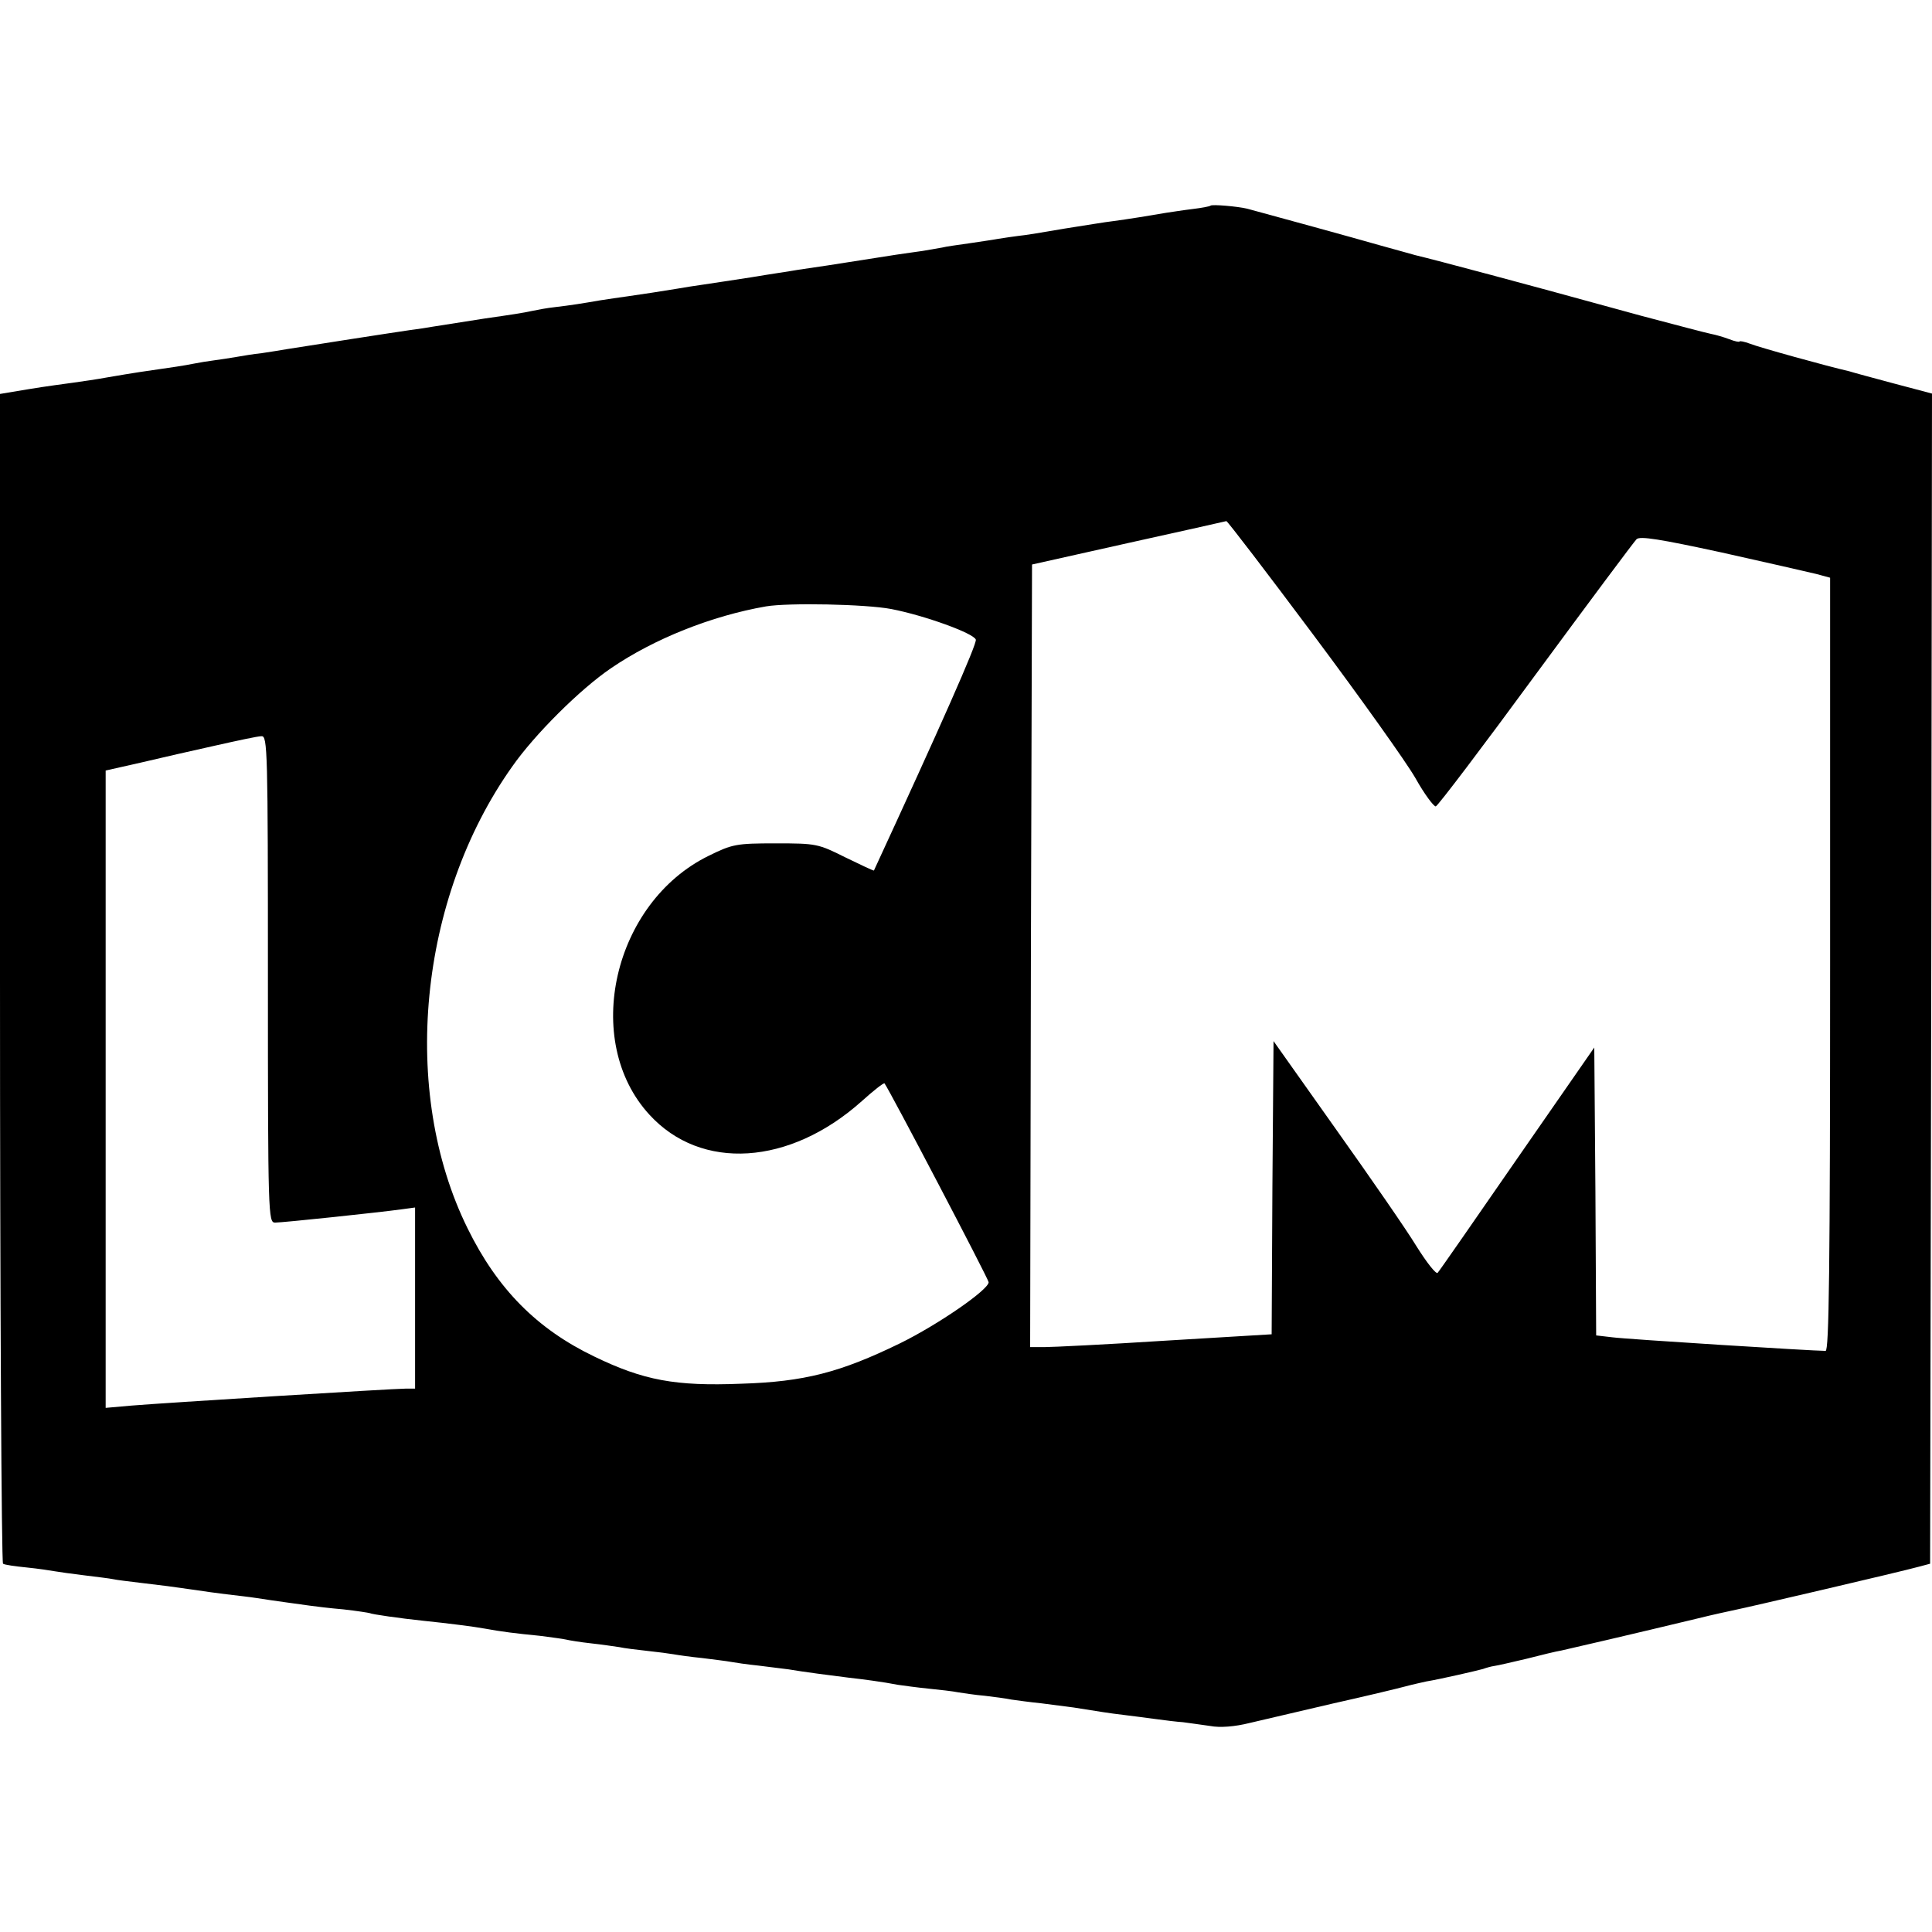 <?xml version="1.0" standalone="no"?>
<!DOCTYPE svg PUBLIC "-//W3C//DTD SVG 20010904//EN"
 "http://www.w3.org/TR/2001/REC-SVG-20010904/DTD/svg10.dtd">
<svg version="1.0" xmlns="http://www.w3.org/2000/svg"
 width="512pt" height="512pt" viewBox="0 0 512 512"
 preserveAspectRatio="xMidYMid meet">
<g transform="translate(0,512) scale(0.1,-0.1)"
fill="#000000" stroke="none">
<path d="M3208 4575 c-2 -2 -23 -6 -48 -9 -25 -3 -56 -8 -70 -10 -40 -7 -102
-17 -140 -22 -19 -2 -78 -12 -130 -20 -52 -9 -106 -18 -120 -19 -14 -2 -38 -5
-55 -8 -16 -3 -52 -8 -78 -12 -27 -4 -59 -8 -70 -11 -12 -2 -35 -6 -52 -9 -16
-2 -48 -7 -70 -10 -170 -27 -225 -35 -260 -40 -22 -4 -78 -12 -125 -20 -47 -7
-103 -16 -125 -19 -22 -3 -53 -8 -70 -11 -49 -8 -88 -14 -130 -20 -22 -3 -56
-8 -75 -11 -46 -8 -77 -13 -120 -18 -19 -2 -46 -7 -60 -10 -22 -5 -55 -10
-125 -20 -51 -8 -122 -19 -140 -22 -10 -2 -37 -6 -60 -9 -42 -6 -267 -41 -323
-50 -17 -3 -49 -8 -69 -11 -20 -2 -50 -7 -67 -10 -17 -3 -44 -7 -59 -9 -16 -2
-40 -6 -55 -9 -25 -5 -45 -8 -142 -22 -19 -3 -57 -9 -85 -14 -27 -5 -68 -11
-90 -14 -22 -3 -75 -10 -117 -17 l-78 -13 0 -1547 c0 -851 4 -1550 8 -1553 4
-3 33 -7 63 -10 30 -3 63 -8 74 -10 11 -2 47 -7 80 -11 32 -4 66 -8 75 -10 8
-2 42 -6 75 -10 59 -7 76 -9 145 -19 19 -3 55 -8 80 -11 25 -3 61 -7 80 -10
19 -3 53 -8 75 -11 22 -3 51 -7 65 -9 14 -2 54 -7 90 -10 36 -4 67 -9 70 -10
5 -3 82 -14 140 -20 68 -7 138 -16 165 -21 43 -8 83 -13 145 -19 30 -4 62 -8
70 -10 8 -2 38 -7 66 -10 28 -3 61 -8 75 -10 13 -3 47 -7 74 -10 28 -3 59 -7
70 -9 11 -2 45 -7 76 -10 31 -4 65 -8 75 -10 11 -2 44 -7 74 -10 30 -4 66 -8
80 -10 34 -6 118 -17 159 -22 36 -4 90 -11 131 -19 14 -2 50 -7 80 -10 30 -3
66 -7 80 -10 14 -2 45 -7 70 -9 25 -3 56 -7 70 -10 14 -2 50 -7 80 -10 30 -4
69 -9 85 -11 70 -11 92 -15 135 -20 25 -3 63 -8 85 -11 22 -3 54 -7 70 -8 17
-2 49 -7 72 -10 26 -5 65 -2 105 8 34 8 133 31 218 51 85 19 173 40 195 46 22
6 47 11 55 13 37 6 136 29 150 33 8 3 22 7 30 8 8 1 47 10 85 19 39 10 80 20
93 22 23 5 195 45 357 84 44 11 91 21 105 24 26 5 434 100 485 114 l30 8 3
1550 2 1551 -102 27 c-56 15 -108 29 -117 32 -61 14 -241 64 -263 73 -16 6
-28 8 -28 6 0 -2 -12 0 -27 6 -16 6 -37 12 -48 14 -11 2 -94 24 -185 48 -91
25 -201 55 -245 67 -151 41 -190 51 -205 55 -18 5 -128 34 -150 39 -8 2 -49
14 -90 25 -66 19 -299 83 -355 98 -25 6 -93 12 -97 8z m273 -1138 c124 -166
246 -337 270 -379 24 -43 49 -76 54 -75 6 2 125 159 265 350 140 190 260 351
267 358 9 9 63 0 225 -35 117 -26 230 -52 251 -57 l37 -10 0 -1024 c0 -813 -3
-1025 -12 -1025 -34 0 -528 31 -565 36 l-43 5 -2 382 -3 381 -204 -294 c-112
-162 -207 -299 -211 -303 -4 -5 -29 27 -56 70 -26 43 -123 183 -214 311 l-165
233 -3 -388 -2 -389 -283 -17 c-155 -10 -299 -17 -320 -17 l-37 0 2 1037 3
1037 255 57 c140 31 257 57 260 58 3 0 107 -136 231 -302z m-1119 69 c88 -17
218 -64 224 -81 4 -10 -95 -233 -270 -612 -1 -1 -35 15 -76 35 -72 36 -77 37
-184 37 -105 0 -115 -2 -178 -33 -253 -124 -337 -490 -157 -686 137 -150 372
-135 563 36 31 28 58 49 60 47 13 -17 276 -519 276 -527 0 -20 -135 -113 -235
-162 -158 -77 -254 -102 -421 -107 -174 -7 -259 9 -389 72 -152 73 -257 179
-336 340 -179 363 -130 873 118 1223 60 86 181 206 262 261 114 78 267 139
411 164 59 10 264 6 332 -7z m-1652 -981 c0 -628 1 -645 19 -645 21 0 276 27
334 35 l37 5 0 -240 0 -240 -25 0 c-33 0 -644 -38 -727 -45 l-68 -6 0 845 0
844 93 21 c50 12 139 32 197 45 58 13 113 25 123 25 16 1 17 -36 17 -644z"/>
</g>
</svg>
